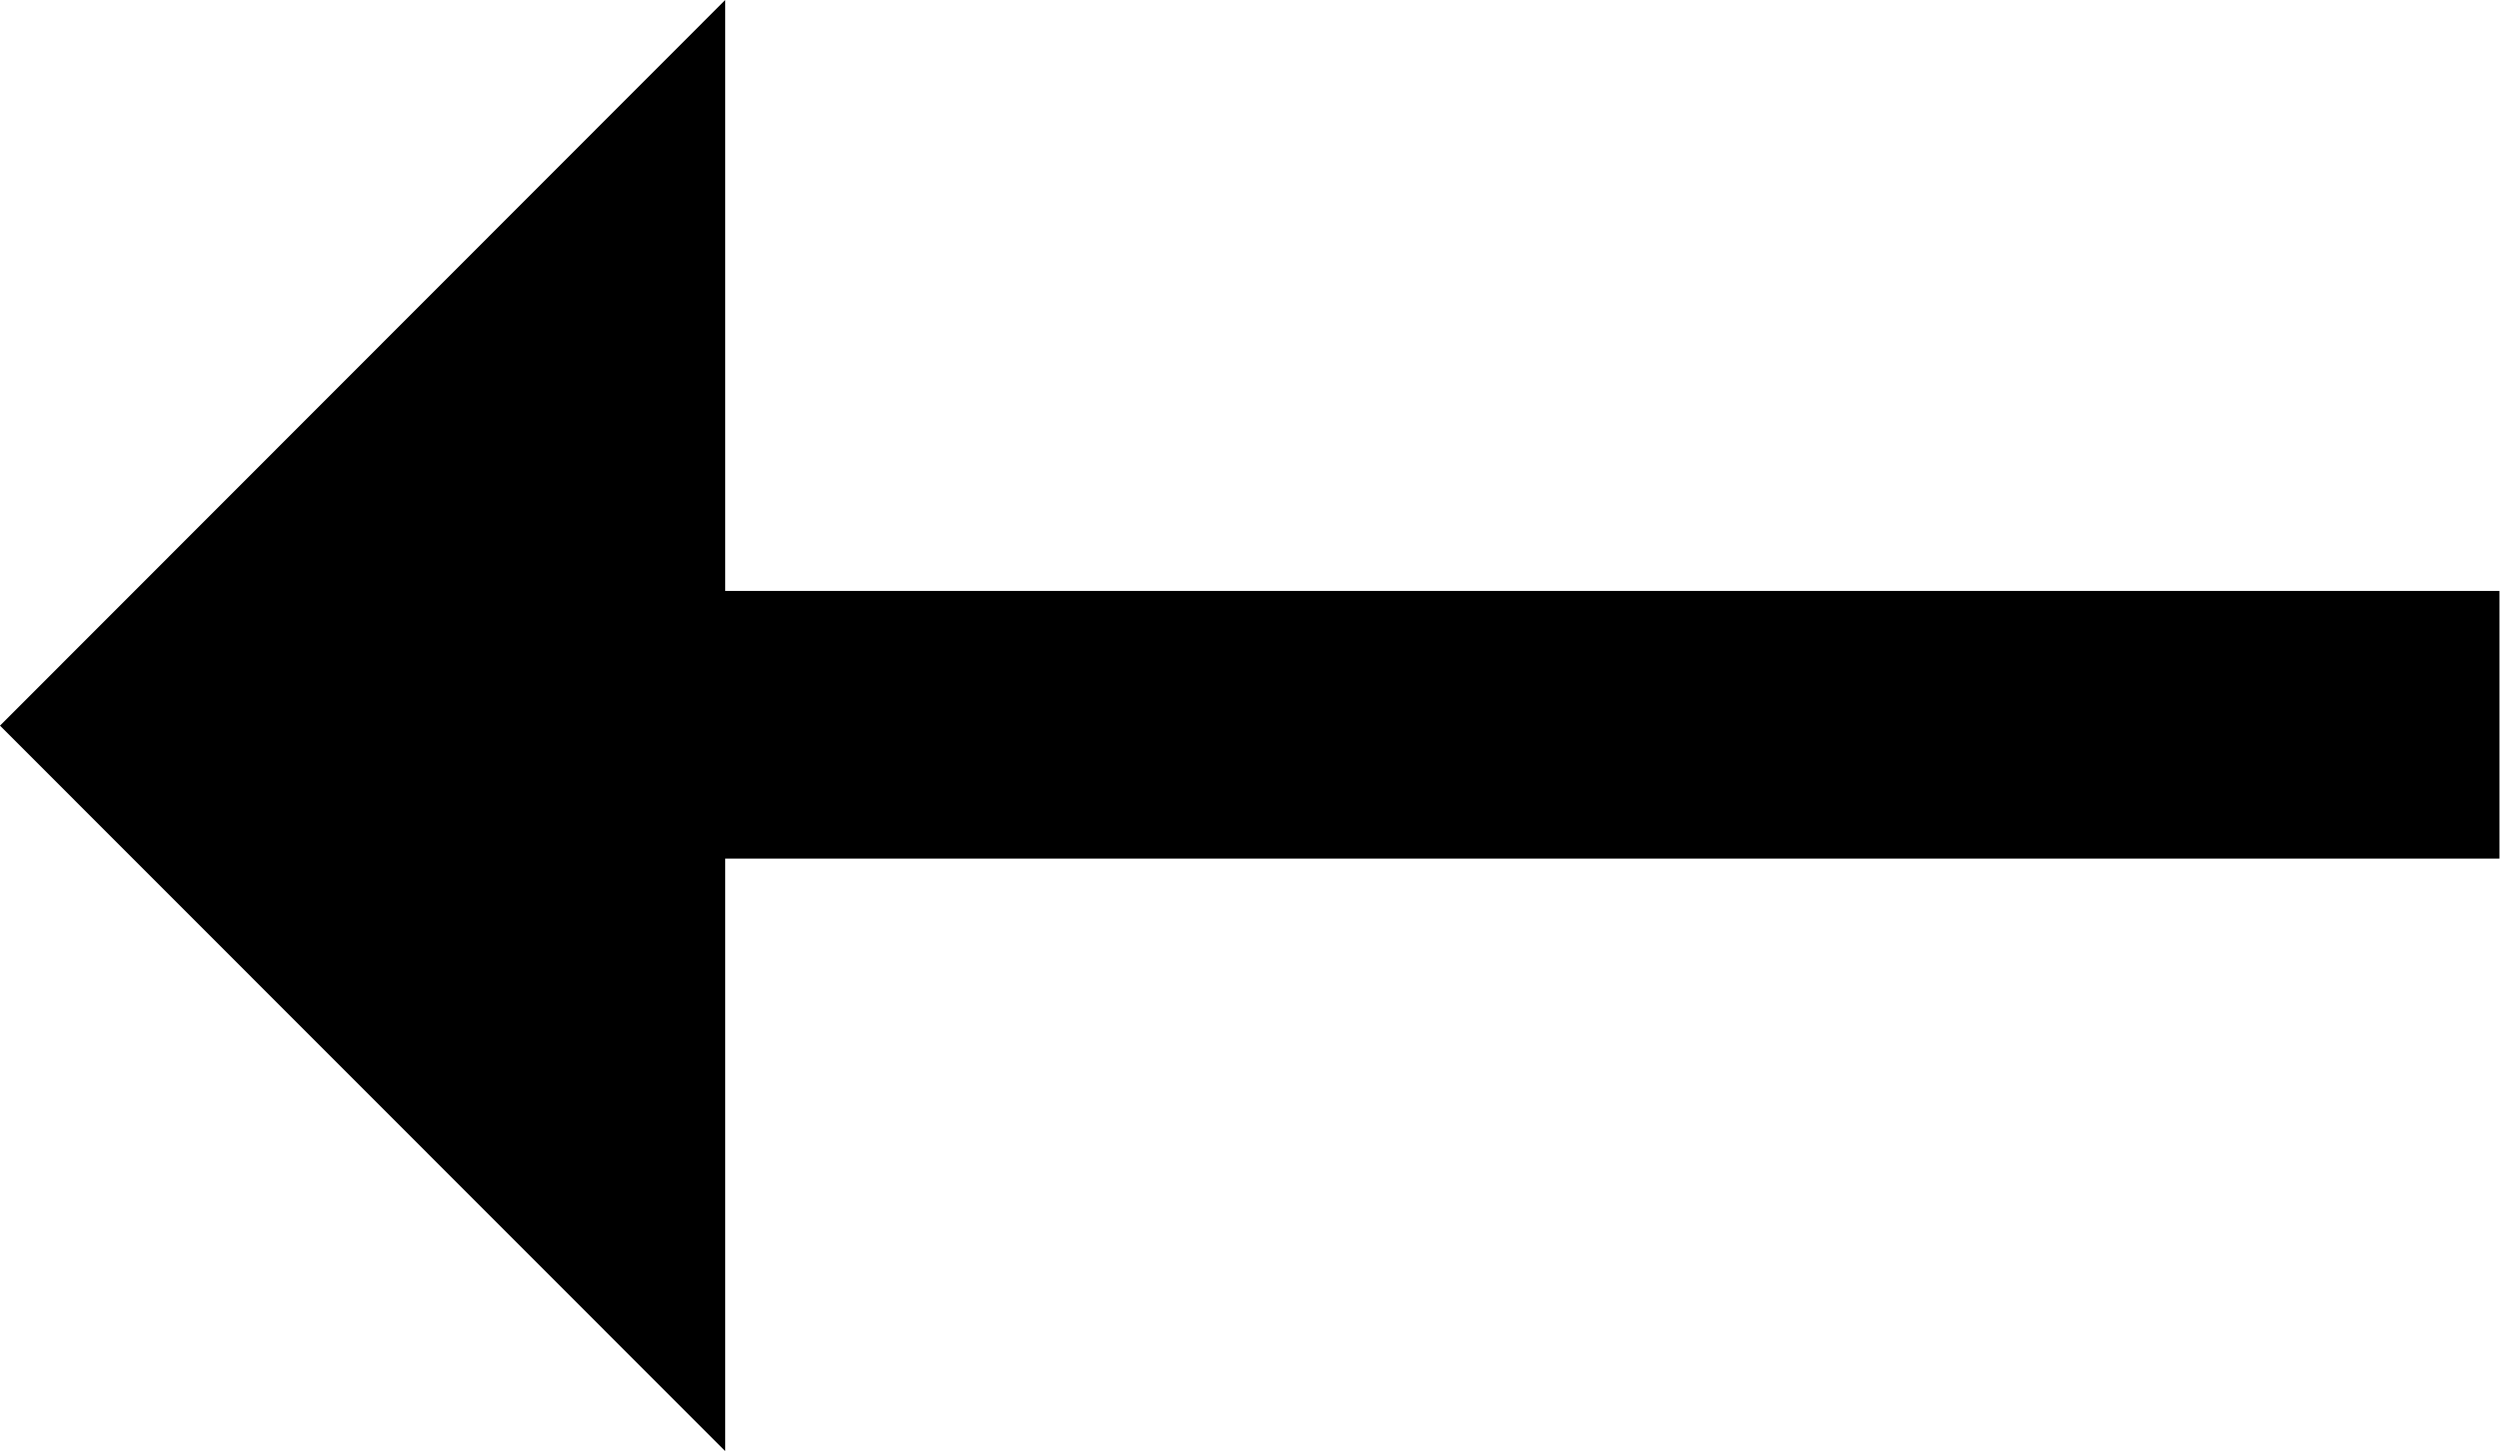 <svg xmlns="http://www.w3.org/2000/svg" width="27.617" height="16.03" viewBox="0 0 27.617 16.03">
  <path id="パス_261" data-name="パス 261" d="M-13.911-12.646-5.9-20.662v6.528h19.6v2.957H-5.9v6.545Z" transform="translate(13.911 20.662)"/>
</svg>
